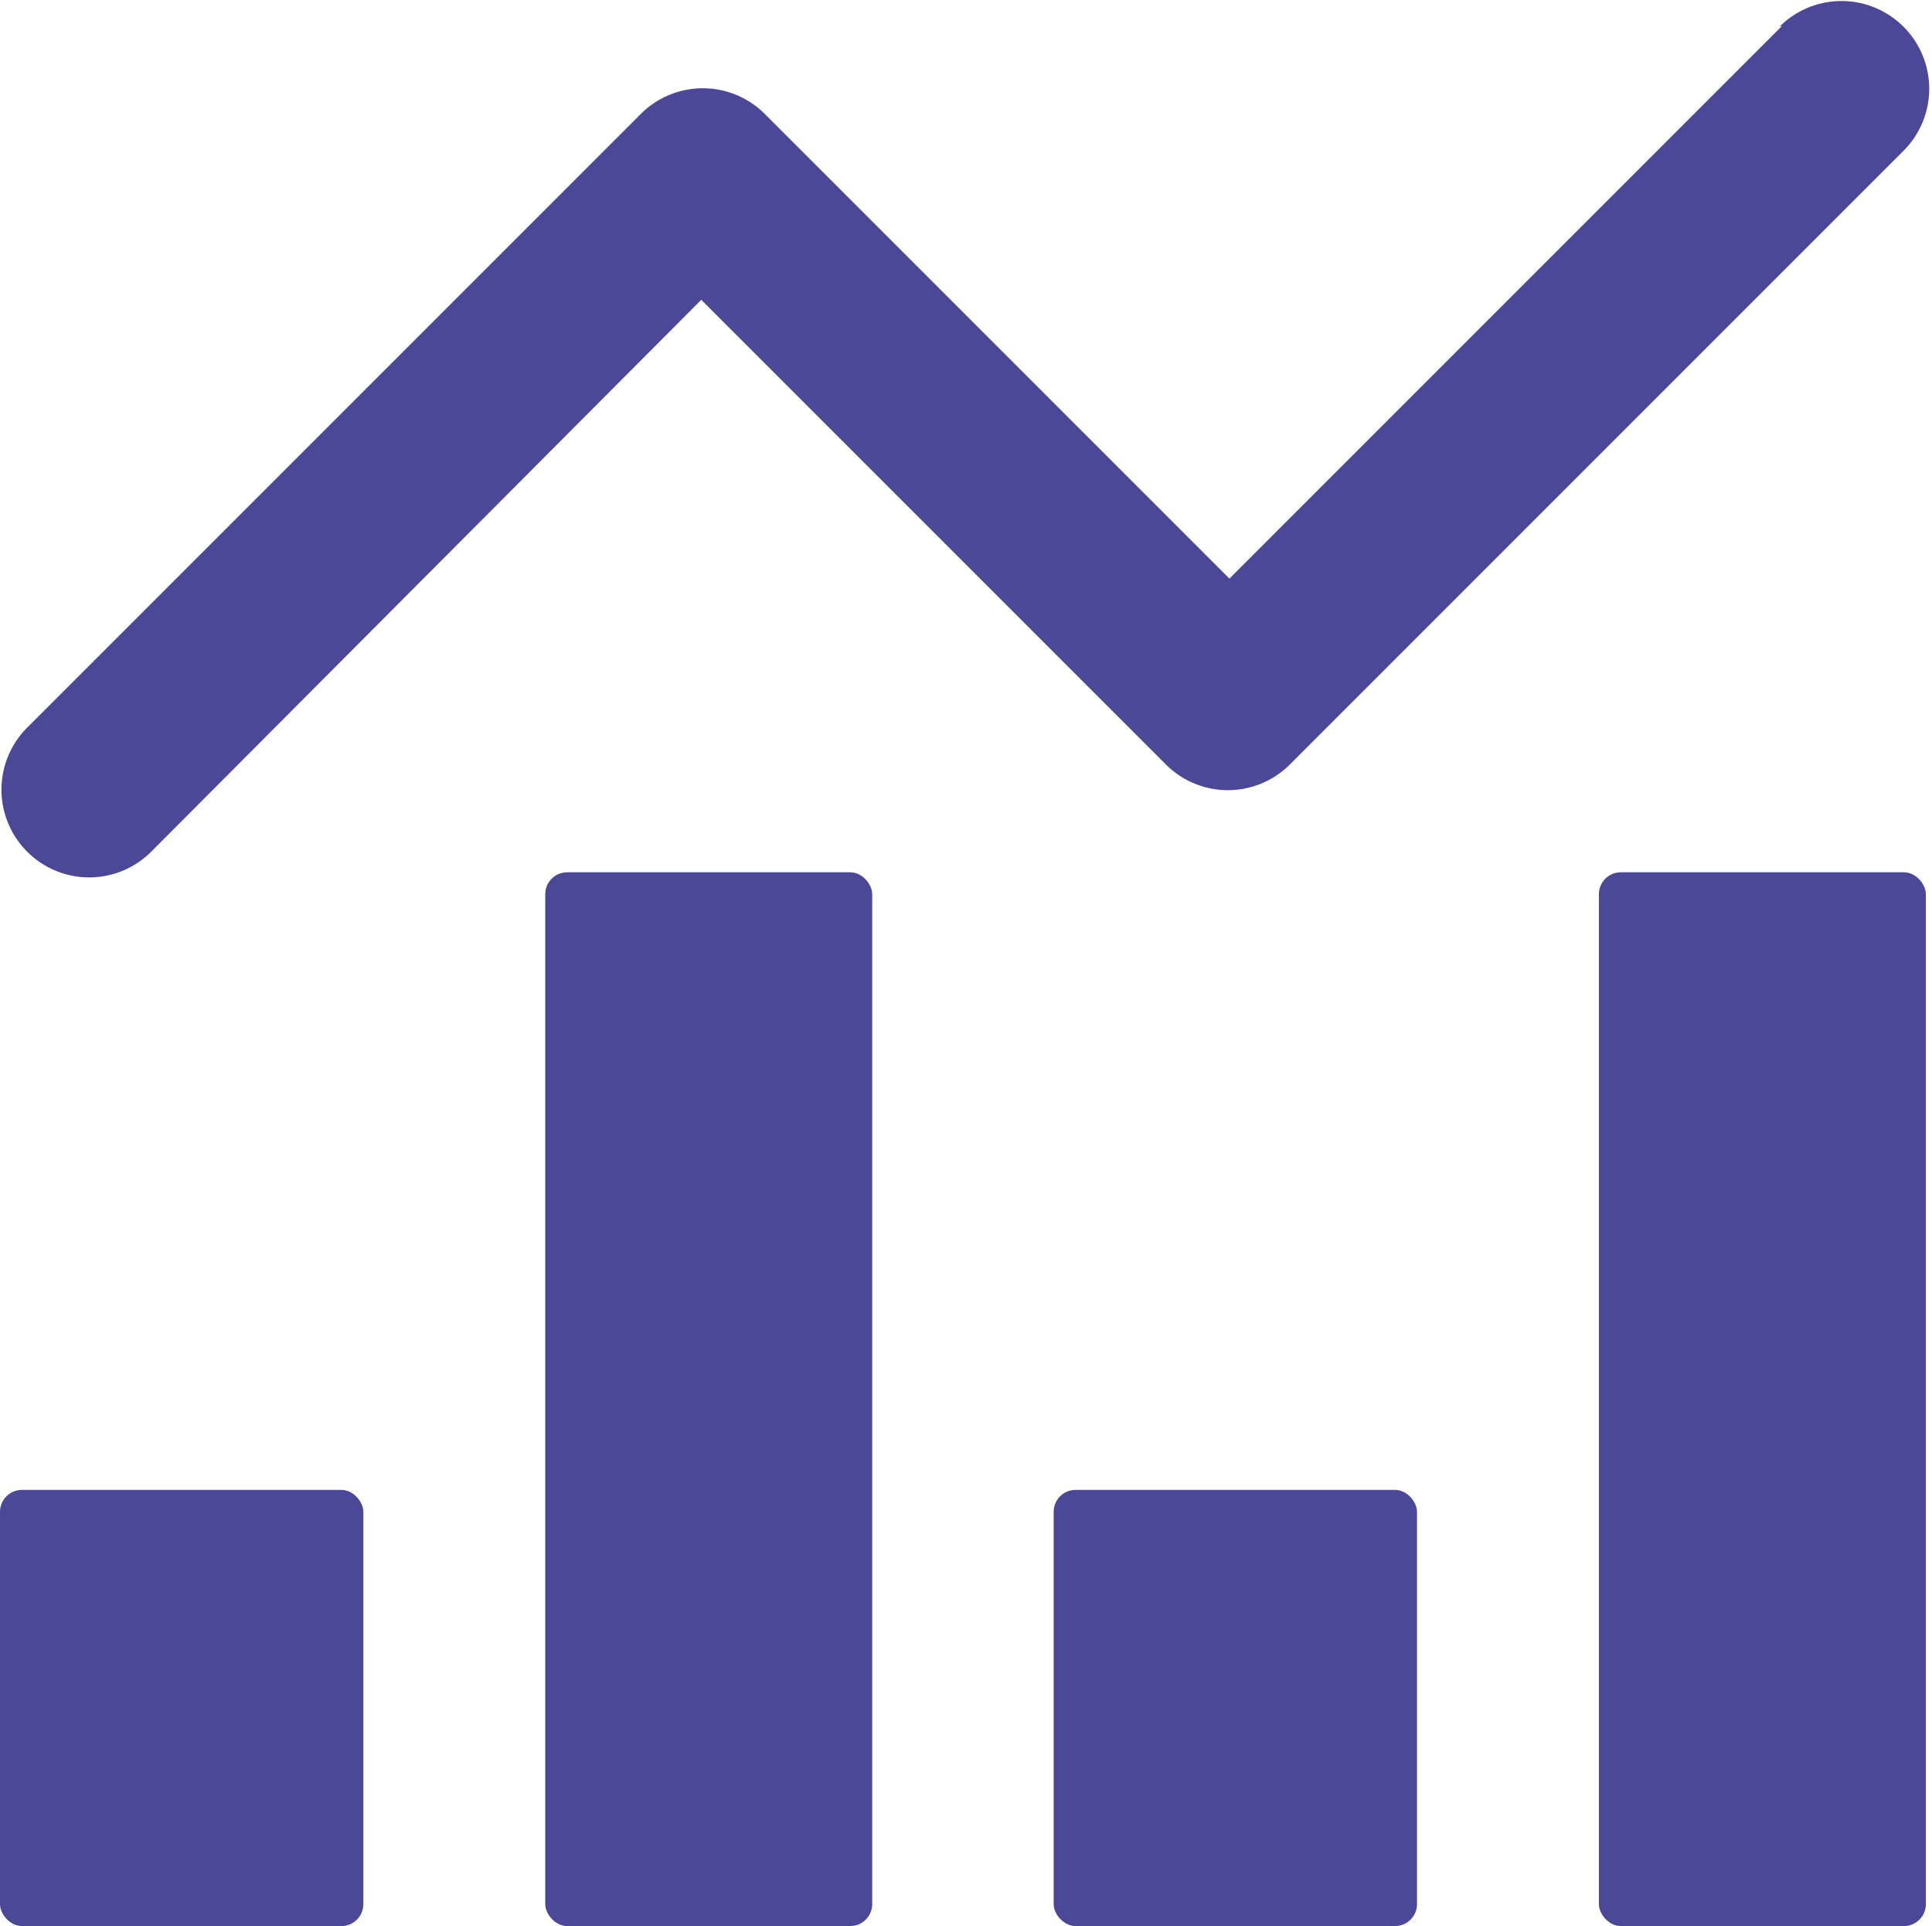 <?xml version="1.0" encoding="UTF-8"?>
<svg xmlns="http://www.w3.org/2000/svg" viewBox="0 0 44.08 43.94">
  <defs>
    <style>.cls-1{fill:#4c4898;}</style>
  </defs>
  <g id="Layer_2" data-name="Layer 2">
    <g id="Layer_1-2" data-name="Layer 1">
      <g id="statistics">
        <rect id="Rectangle_108" data-name="Rectangle 108" class="cls-1" y="33.99" width="8.29" height="9.95" rx="0.5"></rect>
        <rect id="Rectangle_109" data-name="Rectangle 109" class="cls-1" x="12.44" y="19.9" width="7.46" height="24.04" rx="0.5"></rect>
        <rect id="Rectangle_110" data-name="Rectangle 110" class="cls-1" x="24.04" y="33.99" width="8.29" height="9.95" rx="0.5"></rect>
        <rect id="Rectangle_111" data-name="Rectangle 111" class="cls-1" x="36.48" y="19.9" width="7.46" height="24.04" rx="0.5"></rect>
        <path id="Path_783" data-name="Path 783" class="cls-1" d="M40.66.59,28.05,13.2,17.45,2.6a2,2,0,0,0-2.83,0h0l-14,14a2,2,0,0,0,0,2.83,2,2,0,0,0,2.83,0L16,6.84l10.6,10.6a2,2,0,0,0,2.83,0h0l14-14a2,2,0,0,0,0-2.83,2,2,0,0,0-2.83,0Z"></path>
      </g>
    </g>
  </g>
</svg>
